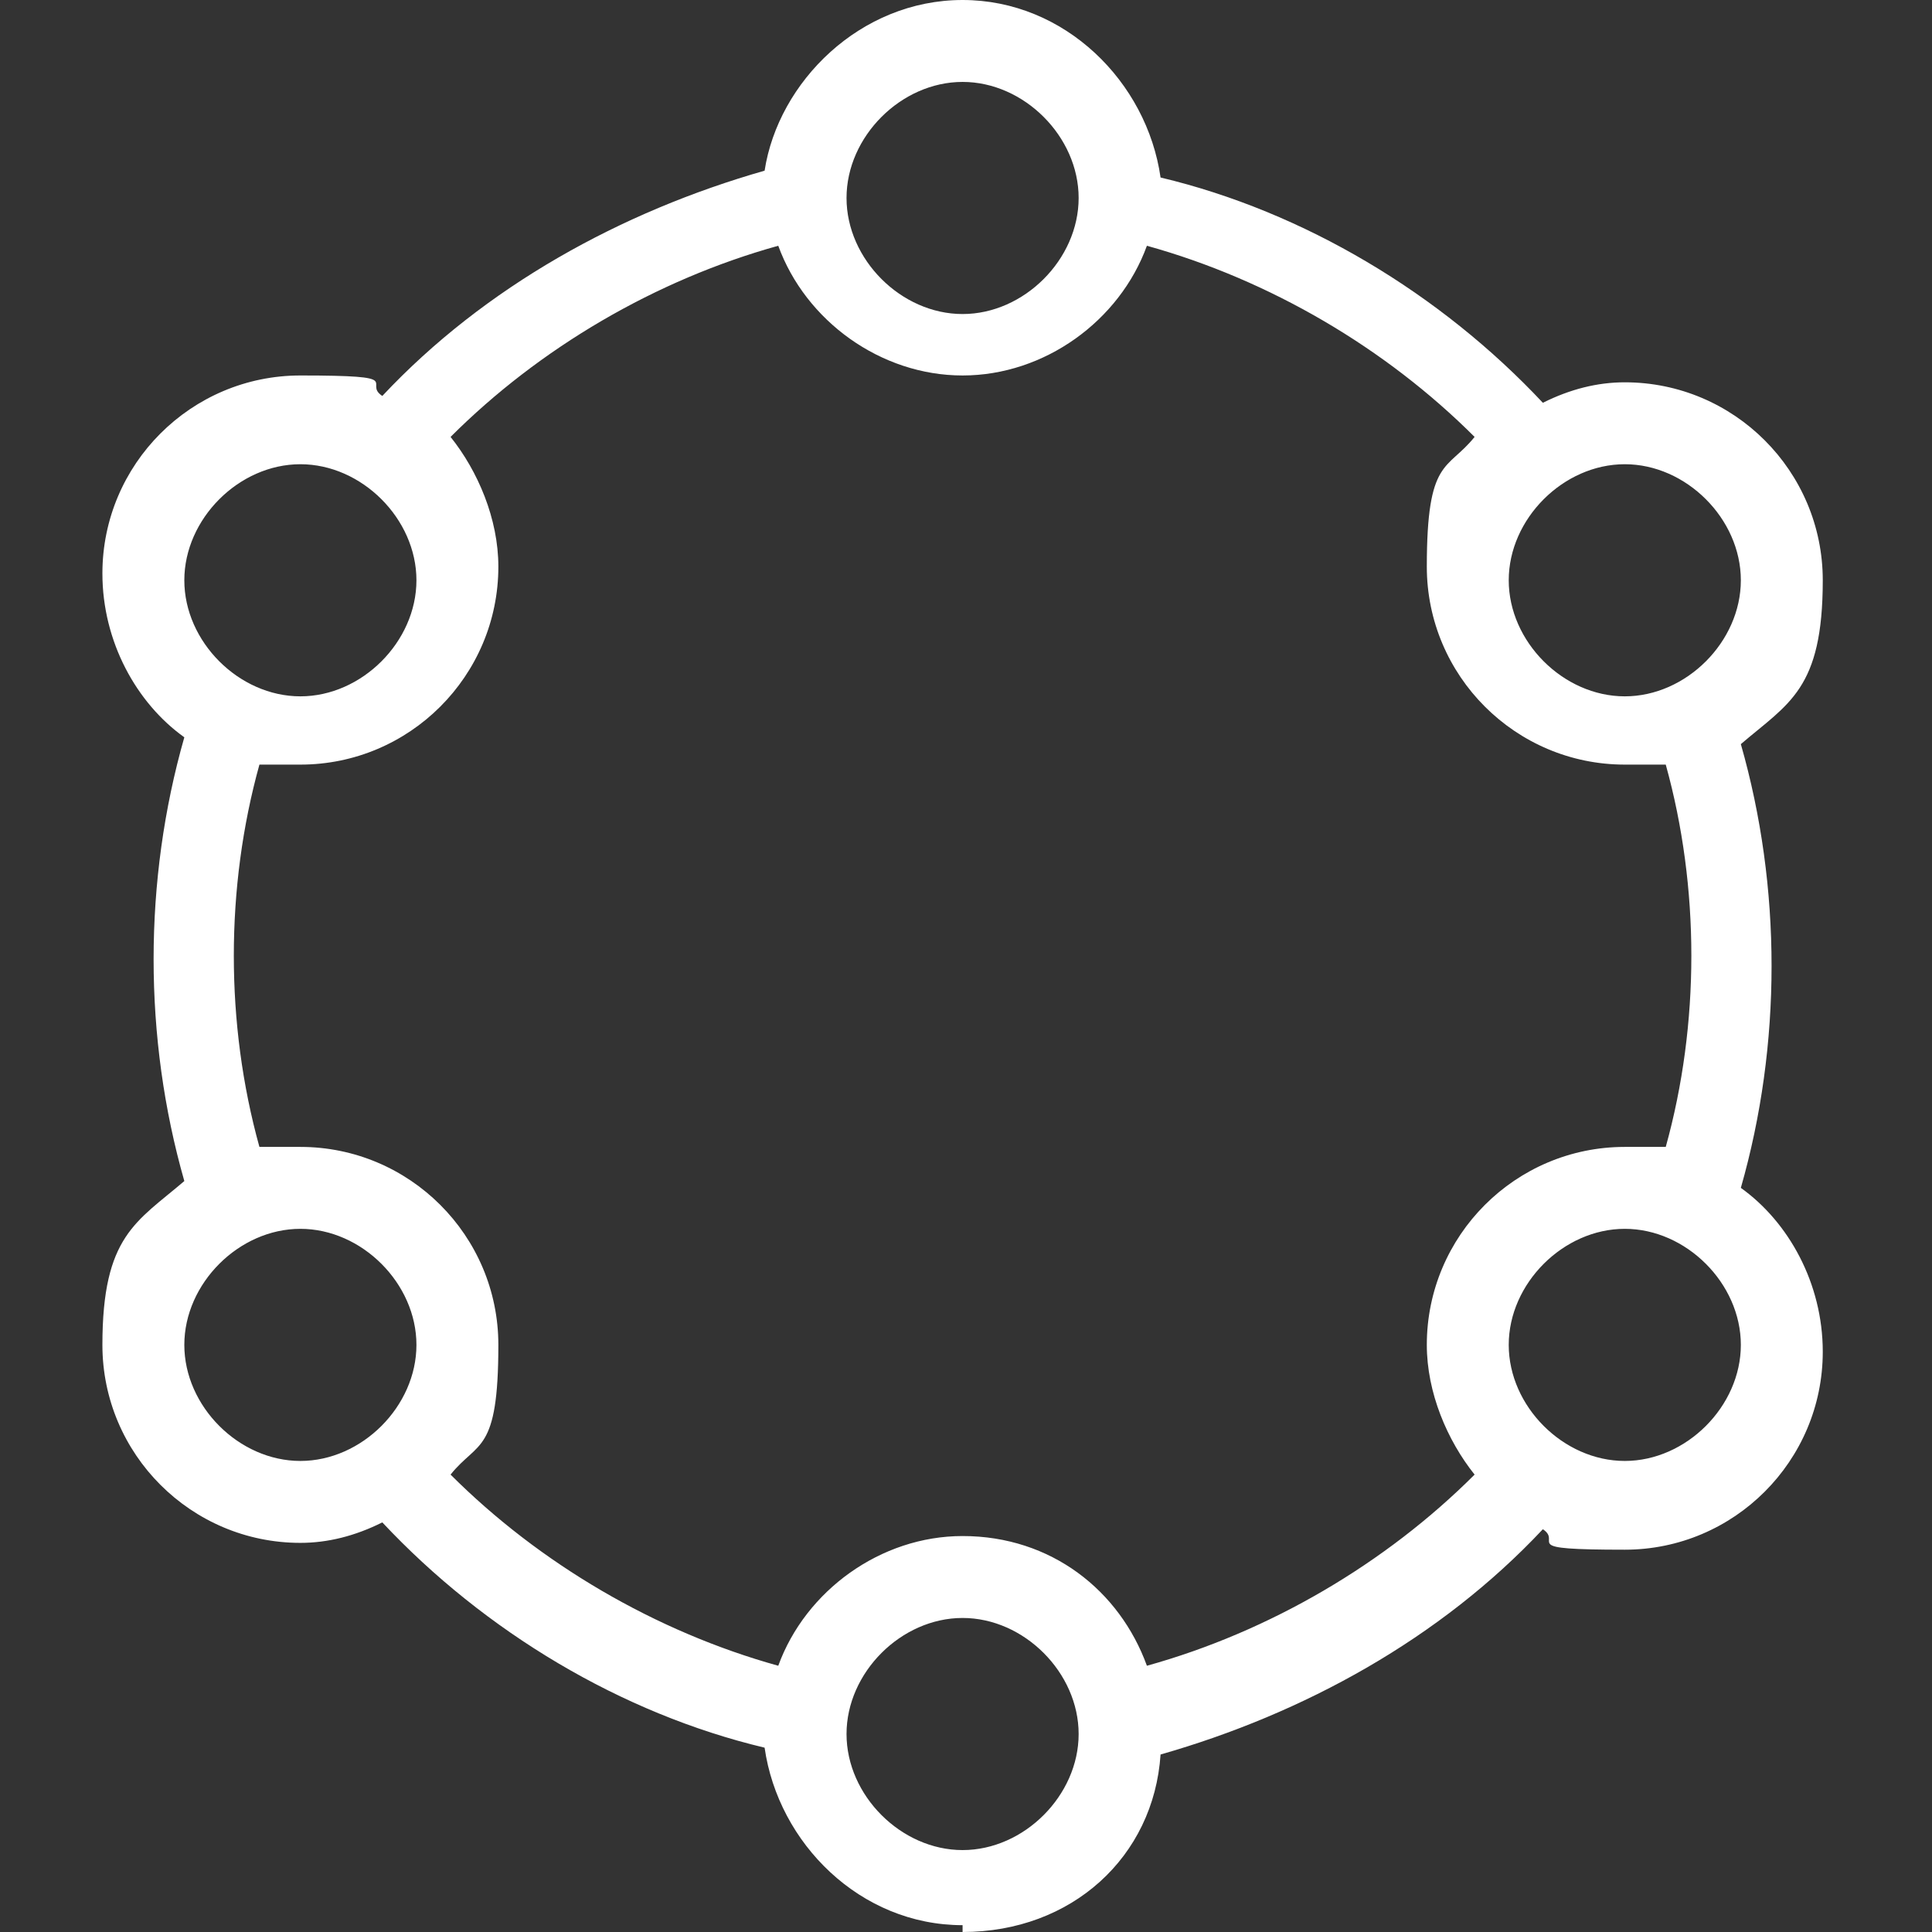 <?xml version="1.0" encoding="UTF-8"?>
<svg id="Layer_1" xmlns="http://www.w3.org/2000/svg" width="28.3" height="28.3" version="1.1" viewBox="0 0 28.3 28.3">
  <rect x="0" y="0" width="28.3" height="28.3" fill="#333333" stroke="none"/>
  <!-- Generator: Adobe Illustrator 29.4.0, SVG Export Plug-In . SVG Version: 2.1.0 Build 152)  -->
  <defs>
    <style>
      .st0 {
        fill: #fff;
      }

      .st1 {
        display: none;
      }
    </style>
  </defs>
  <g class="st1">
    <g>
      <polygon class="st0" points="13 16.9 8 11.9 8.8 11.1 13 15.3 19.5 8.8 20.3 9.6 13 16.9 13 16.9 13 16.9"/>
      <path class="st0" d="M14.1,28.3h-.2c-3.5-1.5-6.5-3.9-8.6-7-2.1-3.1-3.2-6.8-3.2-10.6V2.4L14.1,0l12.1,2.4v8.2c0,3.8-1.1,7.5-3.2,10.6-2.1,3.2-5.1,5.6-8.6,7h-.2ZM3.1,3.3v7.3c0,7.3,4.3,13.7,11,16.5,6.7-2.8,11-9.2,11-16.5V3.3L14.1,1.1,3.1,3.3h0Z"/>
    </g>
  </g>
  <g class="st1">
    <path class="st0" d="M18,28.3c-1.7,0-3.1-.9-3.9-2.3-.8,1.3-2.2,2.3-3.9,2.3s-4.1-1.7-4.4-3.9c-2.4,0-4.3-2-4.3-4.4s.2-1.5.5-2.1C0,16.6-.6,14,.6,11.9c.4-.6.9-1.2,1.5-1.5-.5-1-.7-2.1-.4-3.2.3-1.1,1-2.1,2.1-2.7.7-.4,1.4-.6,2.1-.6C6.1,1.7,8,0,10.3,0s3.1.9,3.9,2.3C14.9.9,16.3,0,18,0s4.1,1.7,4.4,3.9c.7,0,1.4.2,2.1.6,1,.6,1.8,1.5,2.1,2.7.3,1.1.2,2.2-.4,3.2.6.4,1.1.9,1.5,1.5.6,1,.8,2.2.4,3.4-.3,1.1-1,2-1.9,2.6.3.6.5,1.3.5,2.1,0,2.4-1.9,4.4-4.3,4.4-.3,2.2-2.1,3.9-4.4,3.9h0ZM13.6,23.8h1.1c0,1.8,1.5,3.3,3.3,3.3s3-1.2,3.3-2.8c-1.2-.3-2.2-1-2.8-2.1l1-.6c.6,1,1.7,1.6,2.8,1.6,1.8,0,3.3-1.5,3.3-3.3s-1.5-3.3-3.3-3.3v-1.1c1.3,0,2.4.6,3.3,1.4.7-.4,1.3-1.1,1.5-2,.2-.8.1-1.7-.3-2.5-.8-1.4-2.5-2-4-1.4l-.4-1.1c.9-.4,2-.4,2.9-.1.4-.7.5-1.6.3-2.4-.2-.8-.8-1.6-1.5-2-1.6-.9-3.6-.4-4.5,1.2l-1-.6c.6-1.1,1.7-1.8,2.8-2.1-.2-1.6-1.6-2.8-3.3-2.8s-3.3,1.5-3.3,3.3v2.8h-1.1v-2.8c0-1.8-1.5-3.3-3.3-3.3s-3,1.2-3.3,2.8c1.2.3,2.2,1,2.8,2.1l-1,.6c-.9-1.6-2.9-2.1-4.5-1.2-.8.4-1.3,1.1-1.5,2-.2.8-.1,1.7.3,2.4,1-.3,2-.3,2.9.1l-.4,1.1c-1.5-.6-3.2,0-4,1.4-.9,1.6-.4,3.5,1.2,4.5.8-.9,2-1.4,3.3-1.4v1.1c-1.8,0-3.3,1.5-3.3,3.3s1.5,3.3,3.3,3.3,2.3-.6,2.8-1.6l1,.6c-.6,1.1-1.7,1.8-2.8,2.1.2,1.6,1.6,2.8,3.3,2.8s3.3-1.5,3.3-3.3h0ZM14.7,23.8h-1.1v-2.8h1.1v2.8h0Z"/>
  </g>
  <path class="st0" d="M14.1,28.2c-1.5,0-2.7-1.2-2.9-2.6-2.1-.5-4.1-1.7-5.6-3.3-.4.2-.8.3-1.2.3-1.6,0-2.9-1.3-2.9-2.9s.5-1.8,1.2-2.4c-.6-2.1-.6-4.4,0-6.5-.7-.5-1.2-1.4-1.2-2.4,0-1.6,1.3-2.9,2.9-2.9s.9.1,1.2.3c1.5-1.6,3.5-2.7,5.6-3.3C11.4,1.2,12.6,0,14.1,0s2.7,1.2,2.9,2.6c2.1.5,4.1,1.7,5.6,3.3.4-.2.8-.3,1.2-.3,1.6,0,2.9,1.3,2.9,2.9s-.5,1.8-1.2,2.4c.6,2.1.6,4.4,0,6.5.7.5,1.2,1.4,1.2,2.4,0,1.6-1.3,2.9-2.9,2.9s-.9-.1-1.2-.3c-1.5,1.6-3.5,2.7-5.6,3.3-.1,1.5-1.3,2.6-2.9,2.6h0ZM14.1,23.7c-.9,0-1.7.8-1.7,1.7s.8,1.7,1.7,1.7,1.7-.8,1.7-1.7-.8-1.7-1.7-1.7h0ZM14.1,22.5c1.3,0,2.3.8,2.7,1.9,1.8-.5,3.5-1.5,4.8-2.8-.4-.5-.7-1.2-.7-1.9,0-1.6,1.3-2.9,2.9-2.9s.4,0,.6,0c.5-1.8.5-3.8,0-5.6-.2,0-.4,0-.6,0-1.6,0-2.9-1.3-2.9-2.9s.3-1.4.7-1.9c-1.3-1.3-3-2.3-4.8-2.8-.4,1.1-1.5,1.9-2.7,1.9s-2.3-.8-2.7-1.9c-1.8.5-3.5,1.5-4.8,2.8.4.5.7,1.2.7,1.9,0,1.6-1.3,2.9-2.9,2.9s-.4,0-.6,0c-.5,1.8-.5,3.8,0,5.6.2,0,.4,0,.6,0,1.6,0,2.9,1.3,2.9,2.9s-.3,1.4-.7,1.9c1.3,1.3,3,2.3,4.8,2.8.4-1.1,1.5-1.9,2.7-1.9h0ZM23.8,18c-.9,0-1.7.8-1.7,1.7s.8,1.7,1.7,1.7,1.7-.8,1.7-1.7-.8-1.7-1.7-1.7h0ZM4.4,18c-.9,0-1.7.8-1.7,1.7s.8,1.7,1.7,1.7,1.7-.8,1.7-1.7-.8-1.7-1.7-1.7h0ZM23.8,6.8c-.9,0-1.7.8-1.7,1.7s.8,1.7,1.7,1.7,1.7-.8,1.7-1.7-.8-1.7-1.7-1.7h0ZM4.4,6.8c-.9,0-1.7.8-1.7,1.7s.8,1.7,1.7,1.7,1.7-.8,1.7-1.7-.8-1.7-1.7-1.7h0ZM14.1,1.2c-.9,0-1.7.8-1.7,1.7s.8,1.7,1.7,1.7,1.7-.8,1.7-1.7-.8-1.7-1.7-1.7h0Z"/>
</svg>